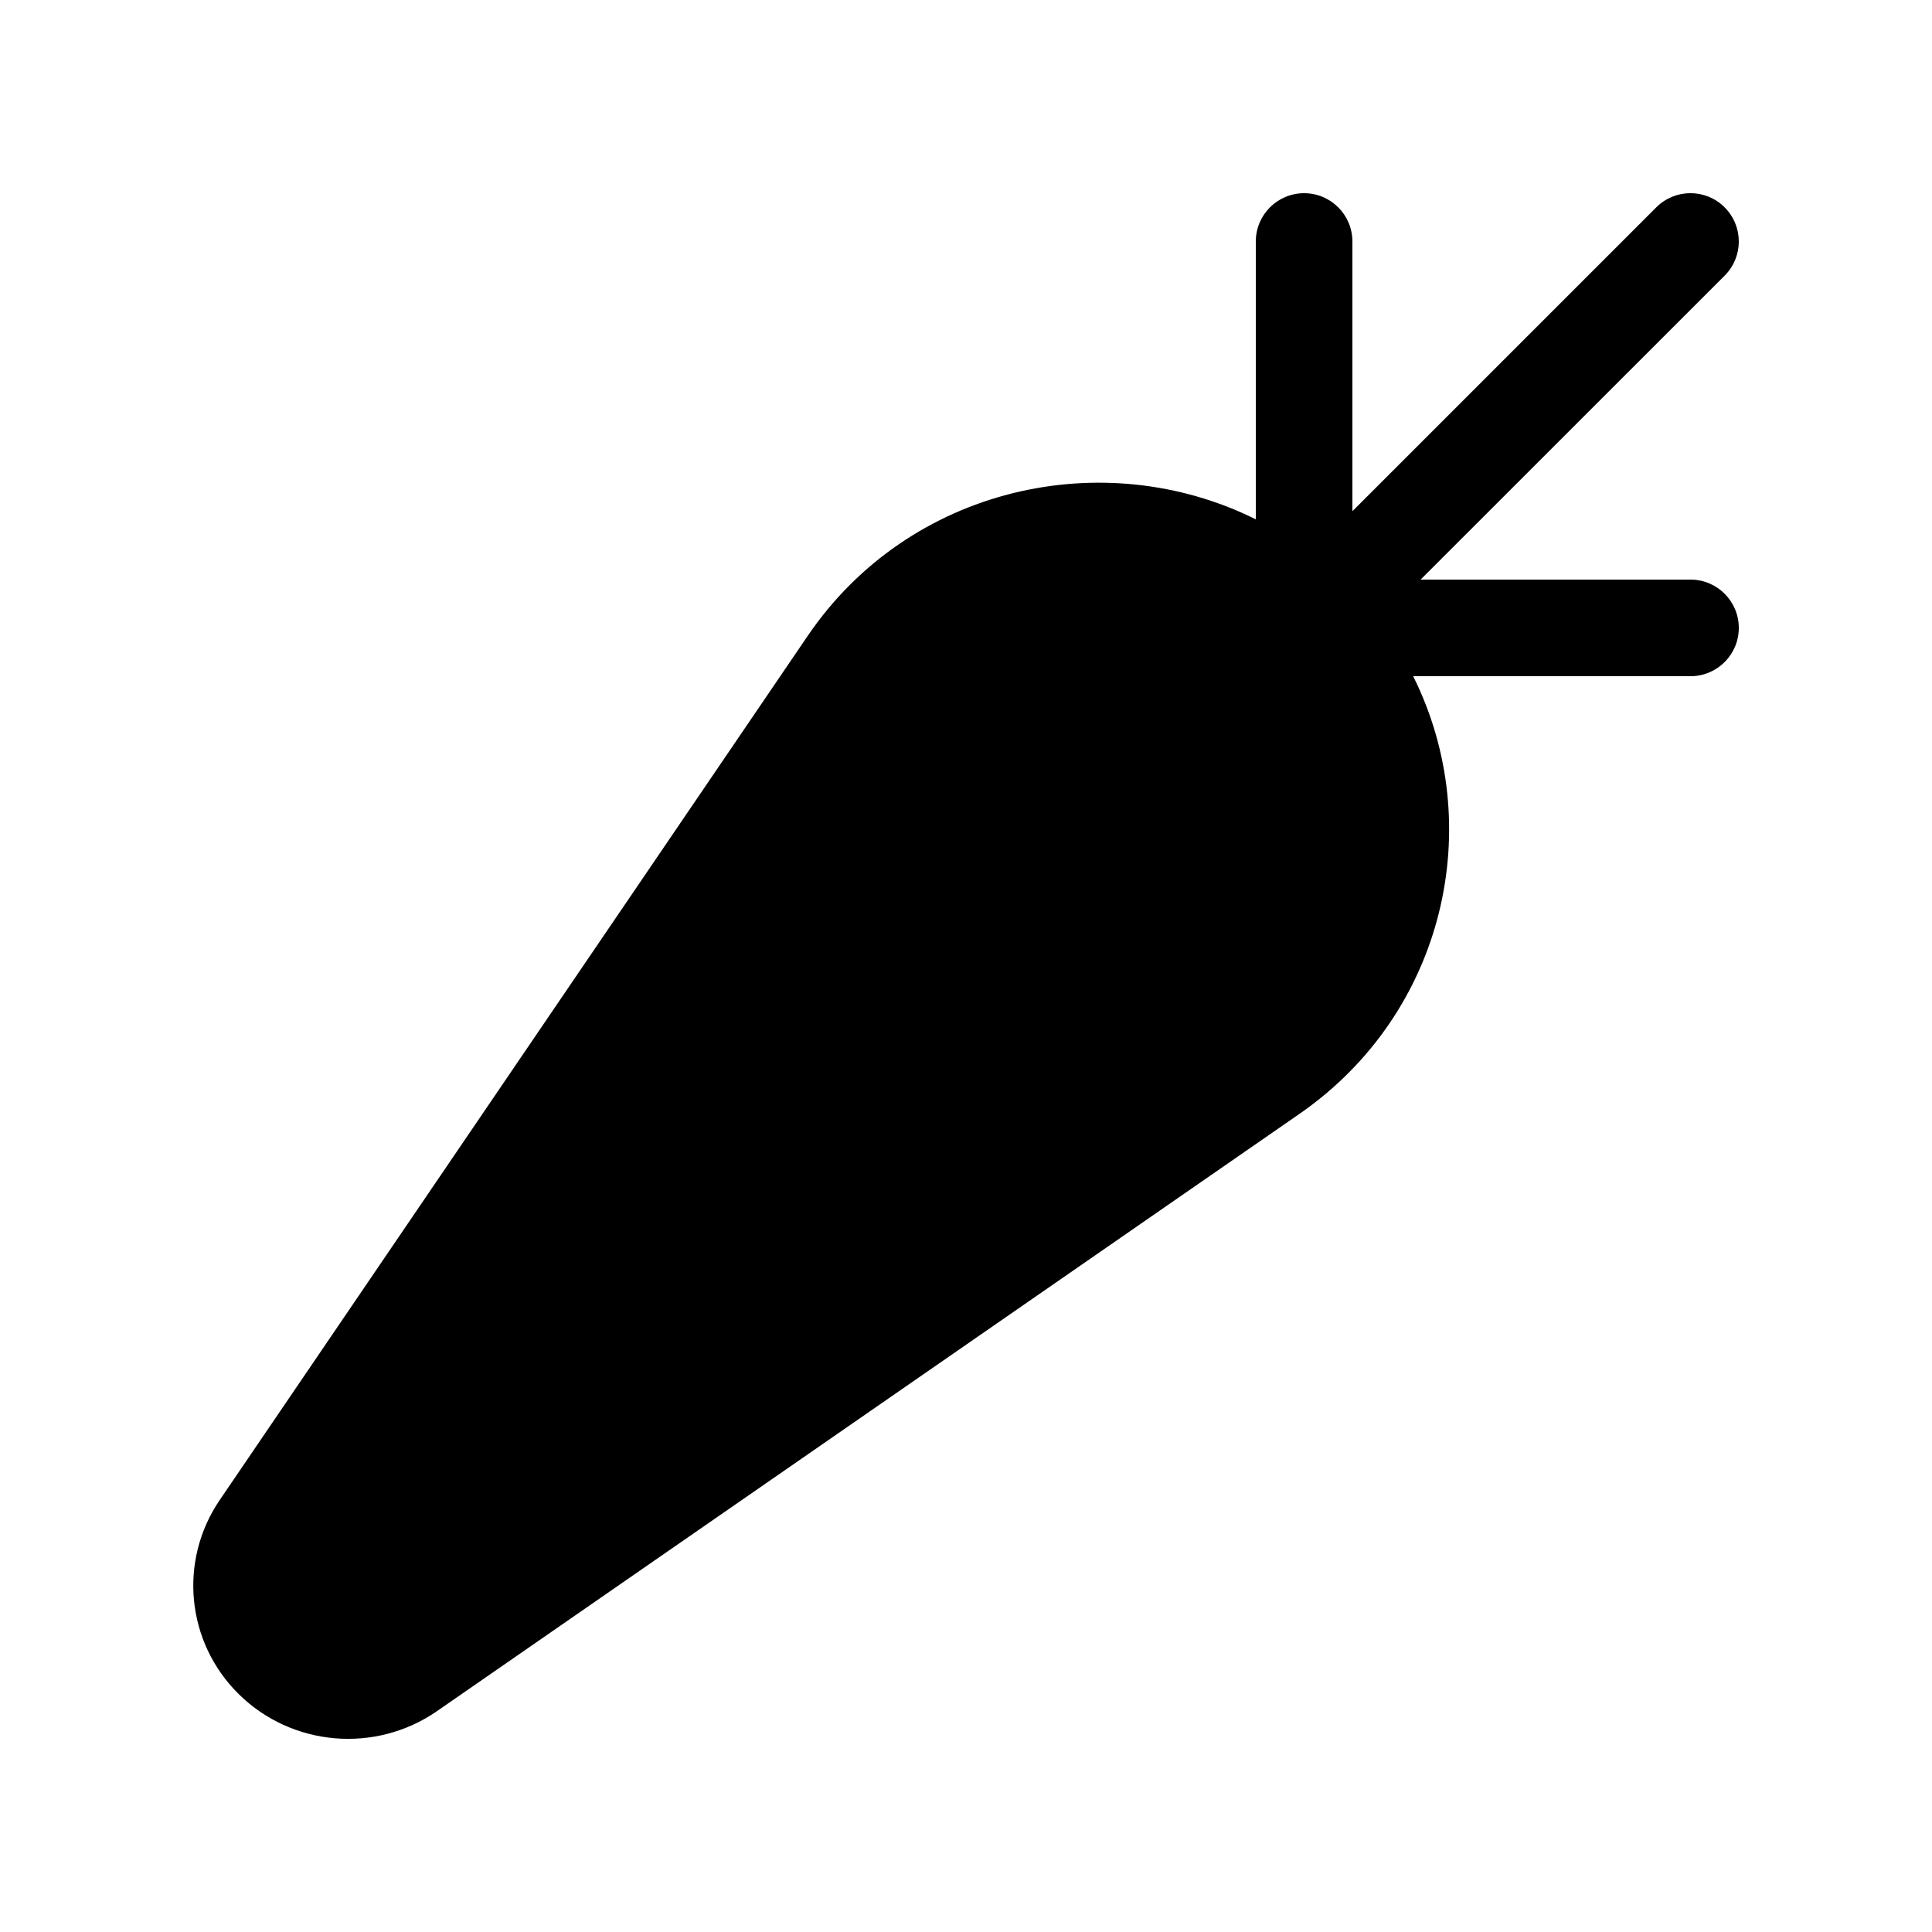 <svg xmlns="http://www.w3.org/2000/svg" viewBox="0 0 20 20" fill="none"><path d="M17.853 2.854C18.049 2.658 18.049 2.342 17.853 2.146C17.658 1.951 17.341 1.951 17.146 2.146L14 5.292V2.5C14 2.224 13.776 2 13.5 2C13.224 2 13 2.224 13 2.5V5.376C11.421 4.592 9.412 5.038 8.361 6.583L2.274 15.529C1.846 16.159 1.928 17 2.47 17.536C3.02 18.08 3.885 18.155 4.523 17.714L13.453 11.53C14.965 10.482 15.396 8.537 14.629 7H17.5C17.776 7 18 6.776 18 6.5C18 6.224 17.776 6 17.5 6H14.706L17.853 2.854Z" fill="currentColor"/></svg>